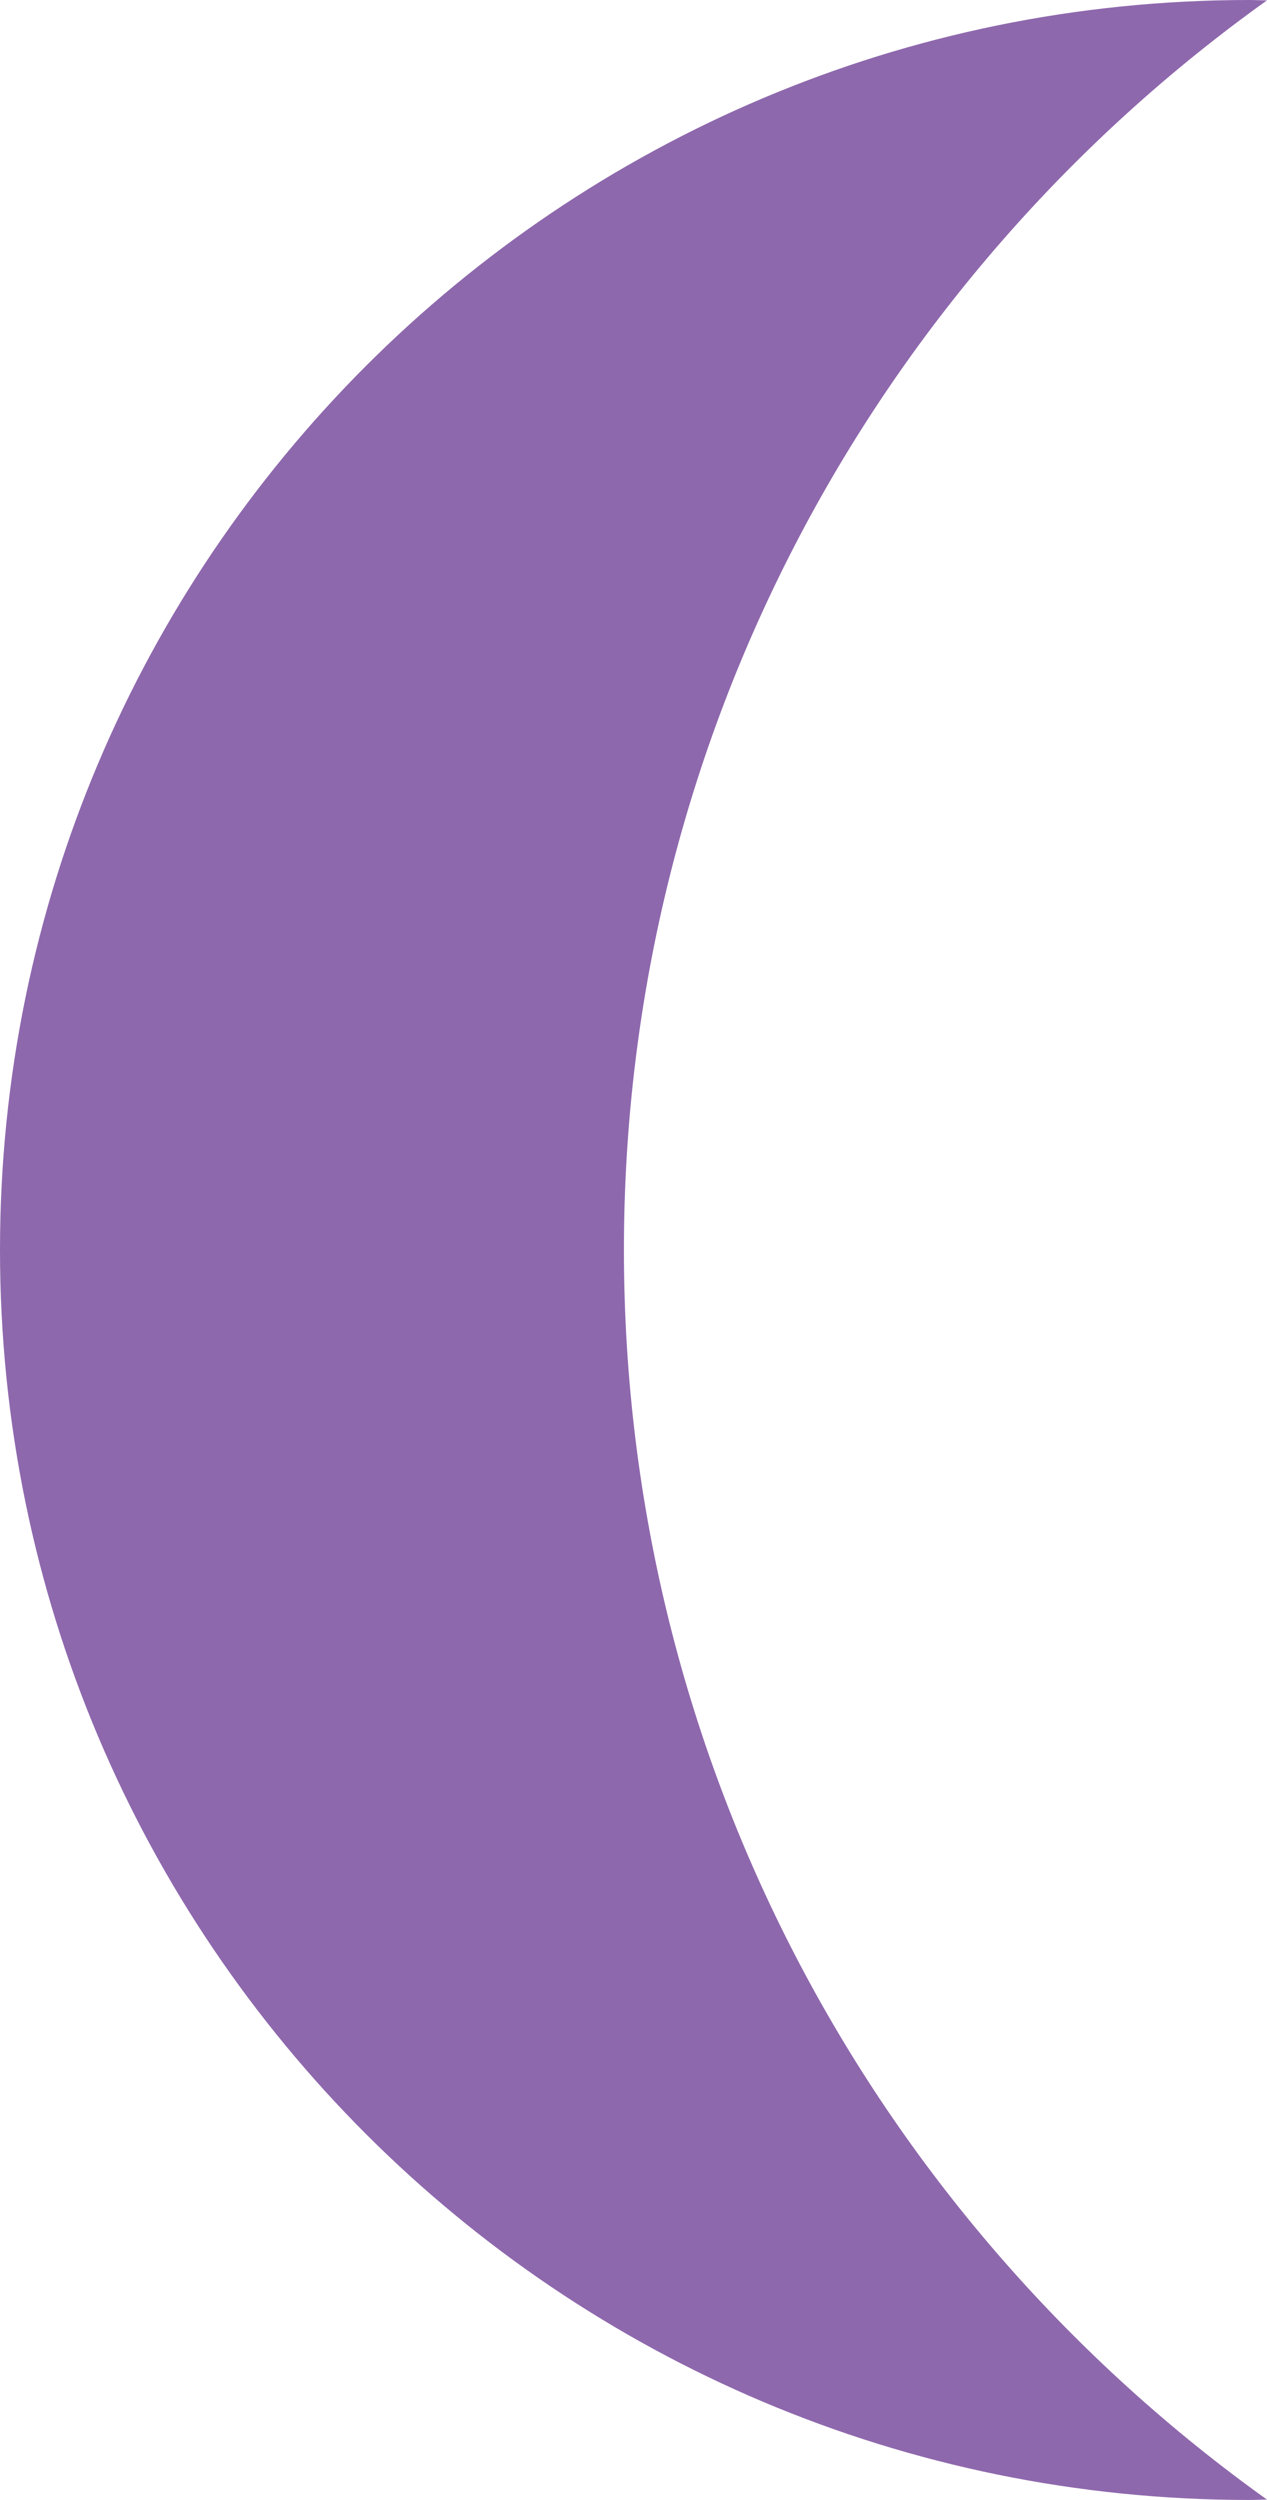 <?xml version="1.0" encoding="UTF-8"?><svg id="Layer_2" xmlns="http://www.w3.org/2000/svg" viewBox="0 0 36.39 71.76"><defs><style>.cls-1{fill:#8e68ad;stroke-width:0px;}</style></defs><g id="Layer_1-2"><path class="cls-1" d="M17.92,35.88C17.92,21.09,25.21,8,36.39.01c-.17,0-.34-.01-.51-.01C16.06,0,0,16.06,0,35.88s16.06,35.88,35.88,35.88c.17,0,.34-.01.51-.01-11.18-7.99-18.47-21.08-18.47-35.87Z"/></g></svg>